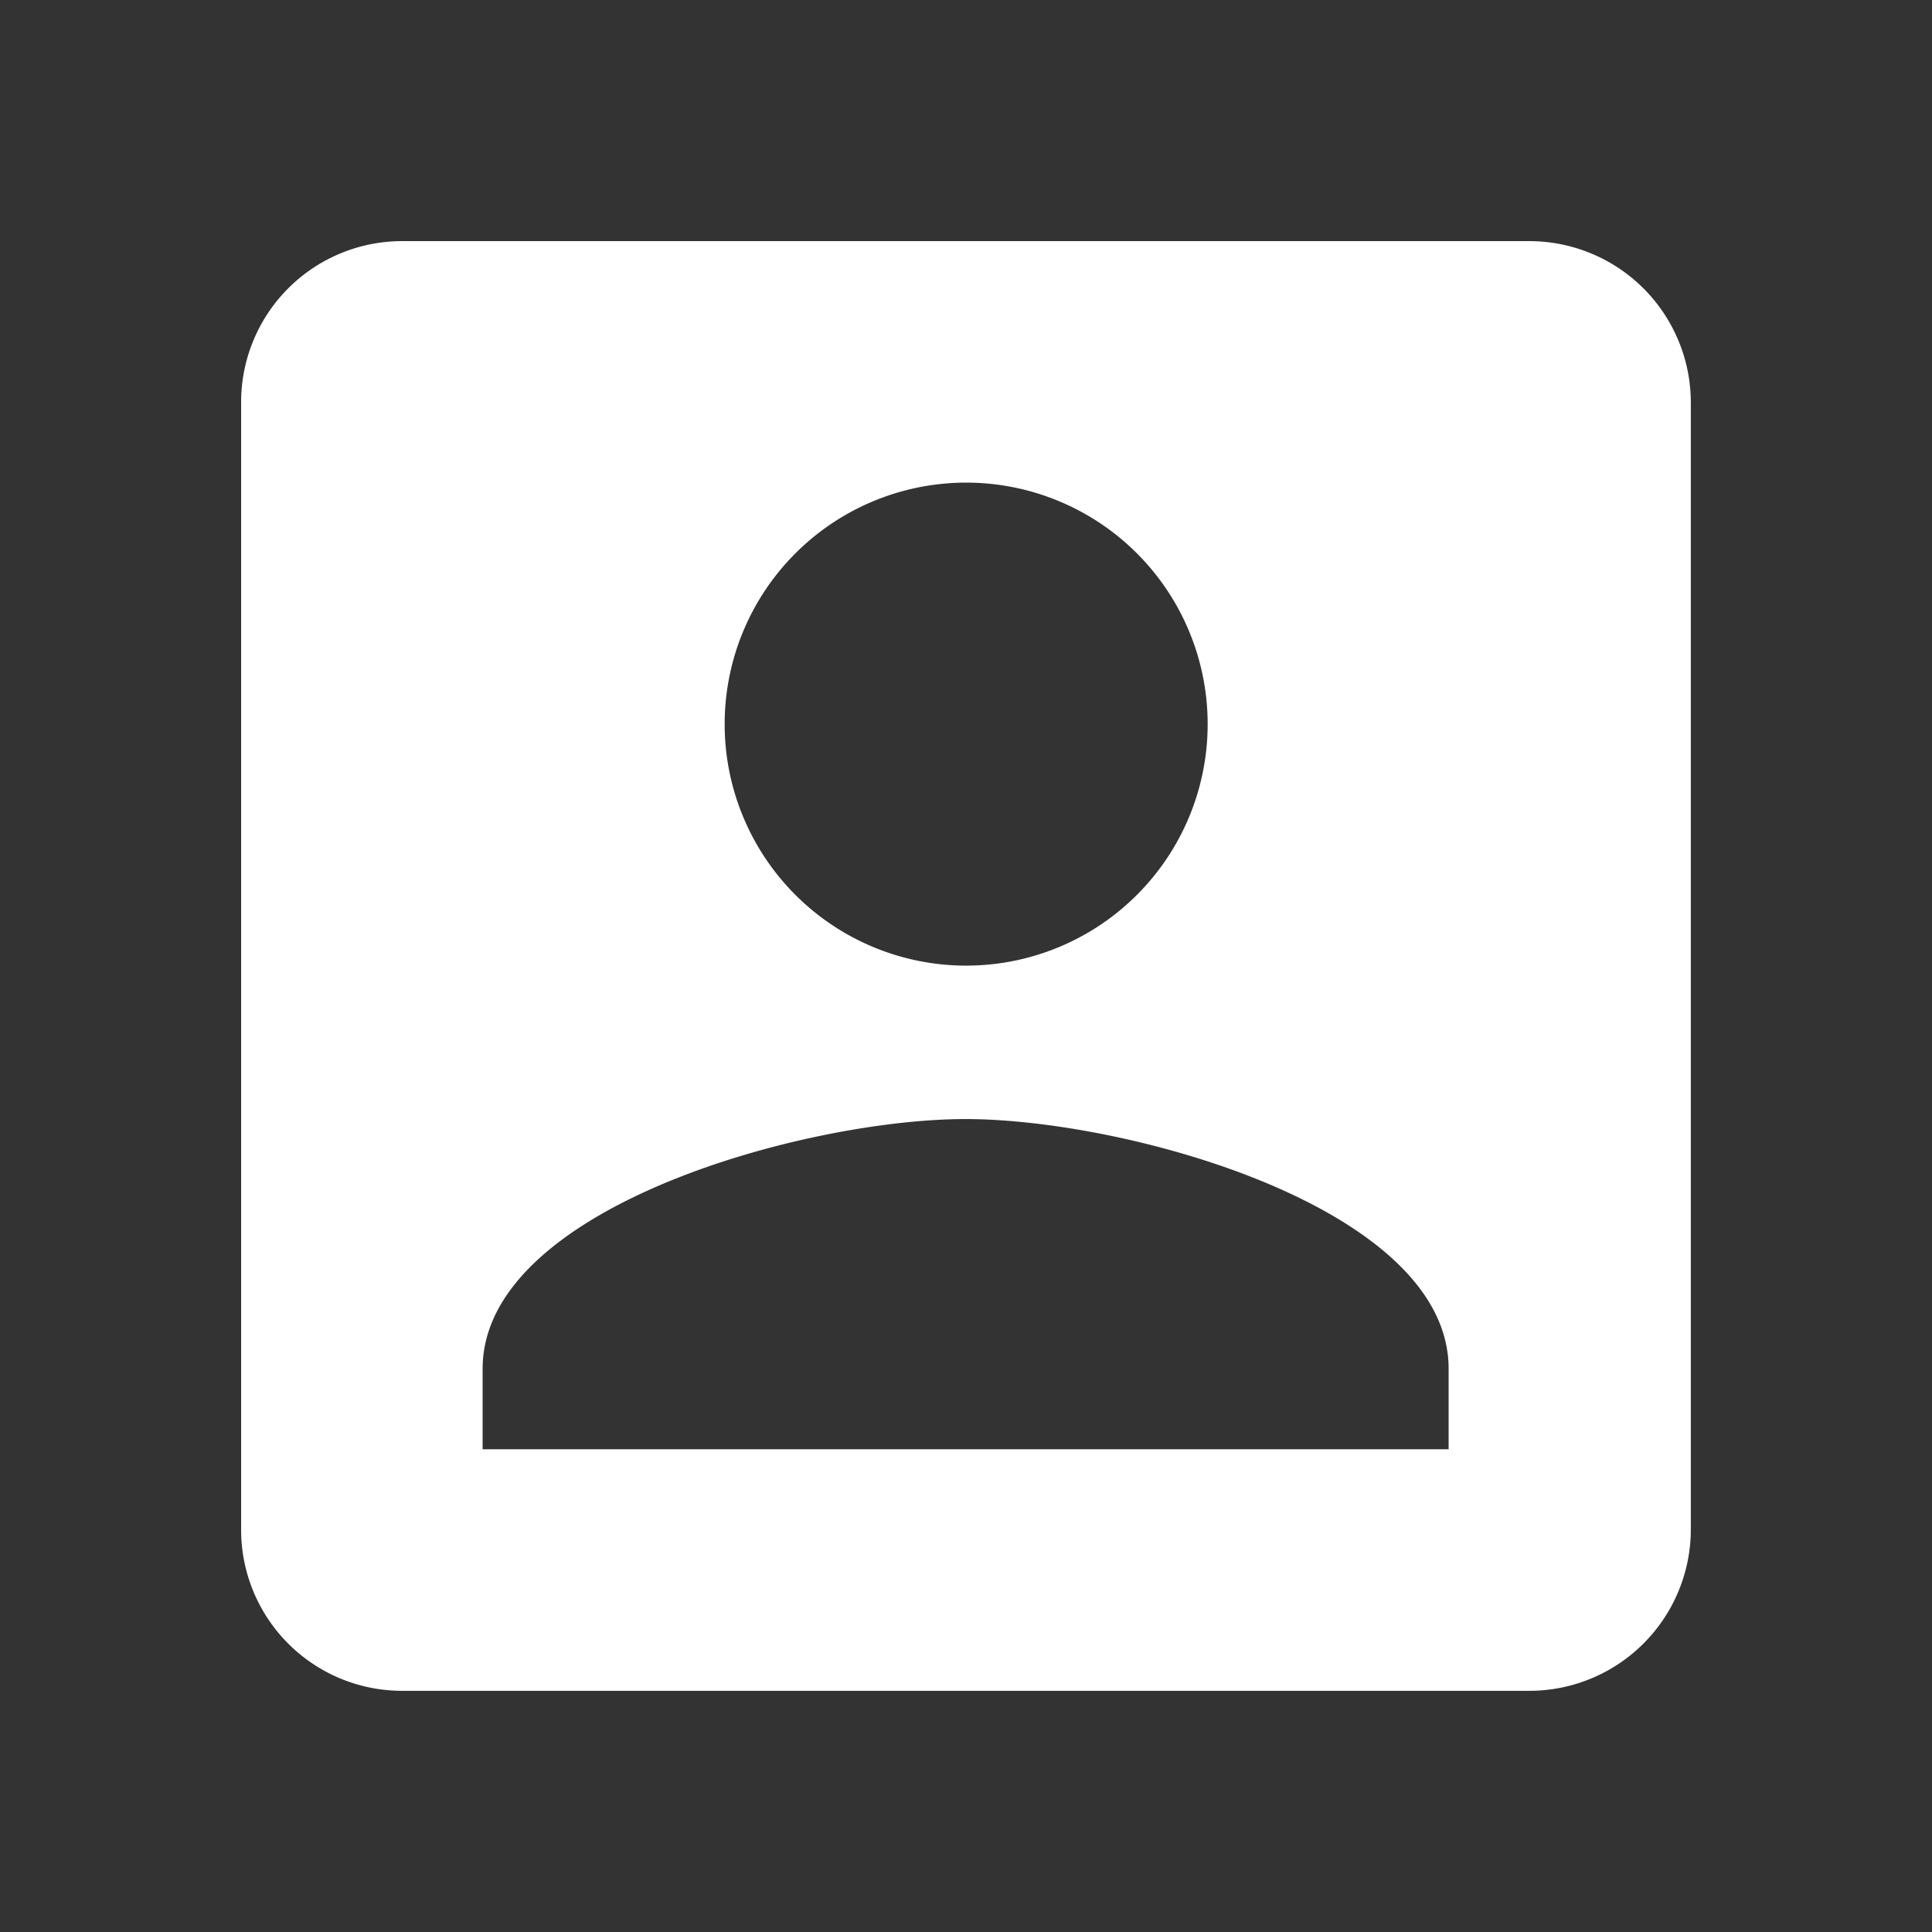 <?xml version="1.0" encoding="UTF-8"?>
<svg xmlns="http://www.w3.org/2000/svg" id="account_box_black_24dp" width="36" height="36" viewBox="0 0 36 36">
  <rect x="0" y="0" width="36" height="36" fill="#333333" stroke="none"/>
  <path id="Pfad_126" data-name="Pfad 126" d="M0,0H36V36H0Z" fill="none"></path>
  <path id="Pfad_127" data-name="Pfad 127" d="M3,6V27.013a3,3,0,0,0,3,3H27.013a3.01,3.01,0,0,0,3-3V6a3.01,3.01,0,0,0-3-3H6A3,3,0,0,0,3,6Zm18.01,6a4.5,4.5,0,1,1-4.5-4.5A4.5,4.5,0,0,1,21.01,12ZM7.5,24.012c0-3,6-4.653,9-4.653s9,1.651,9,4.653v1.5H7.5Z" transform="translate(1.493 1.493)" fill="#fff"></path>
</svg>
